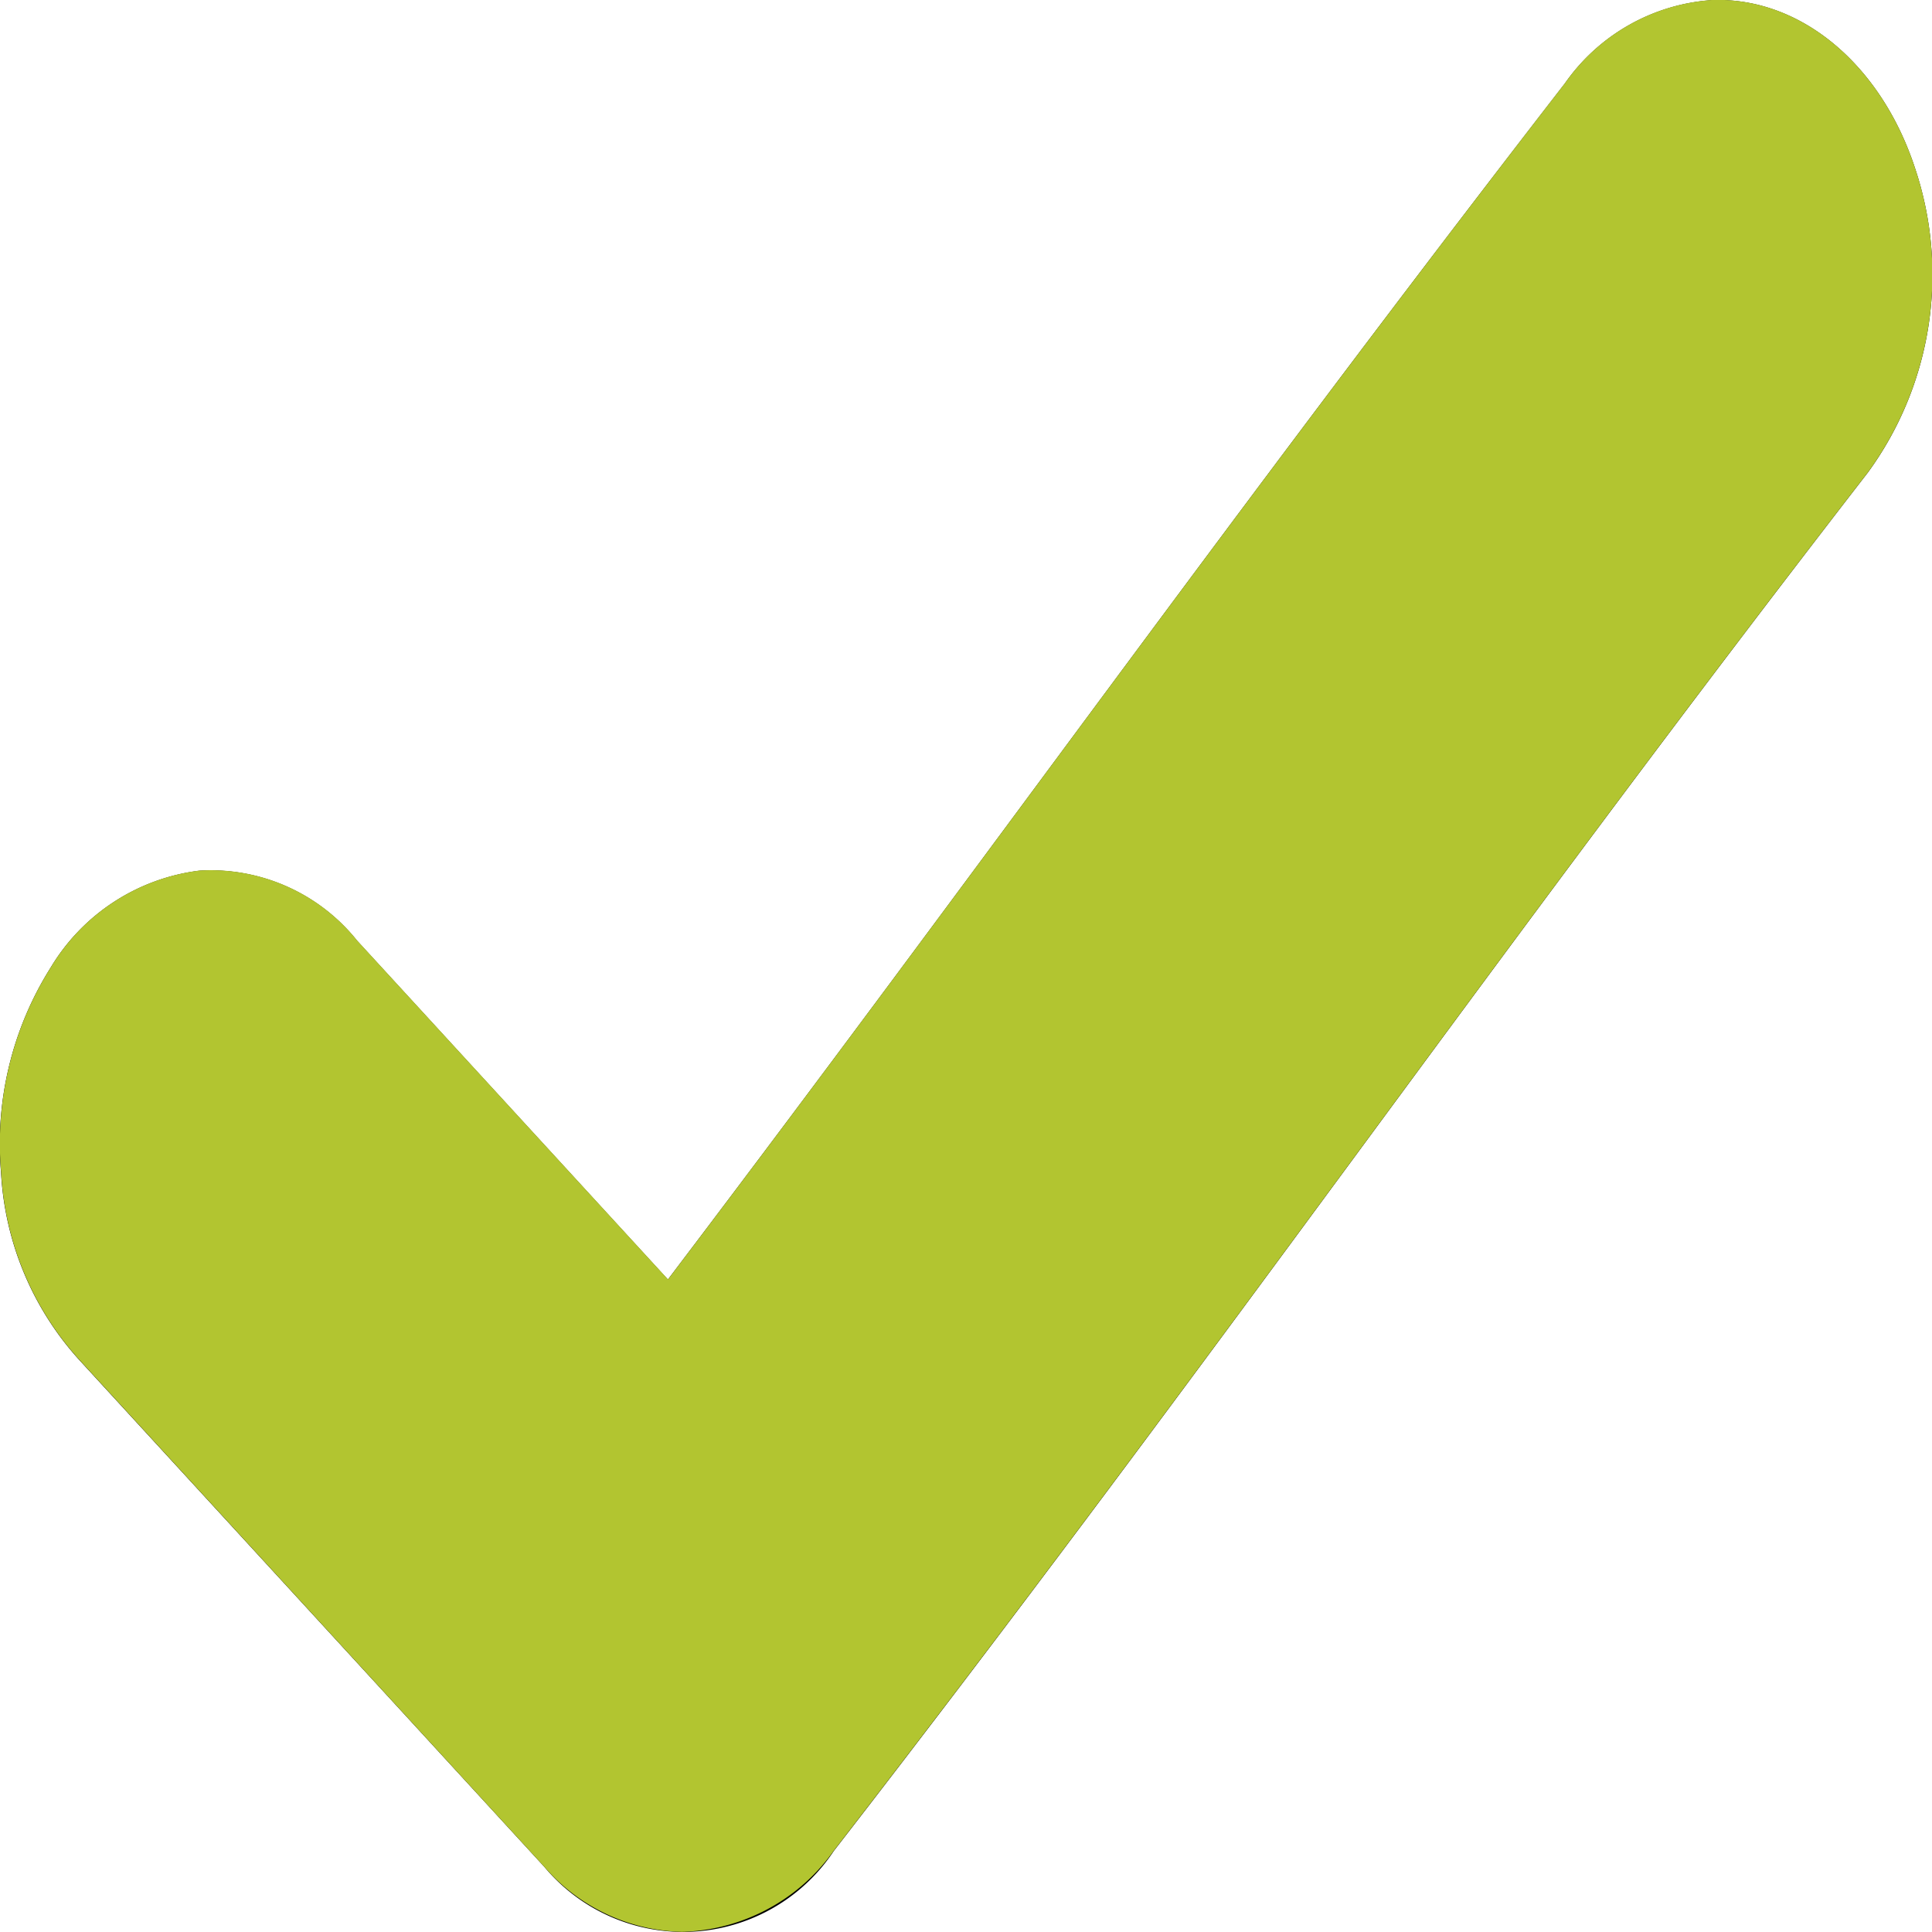 <svg xmlns="http://www.w3.org/2000/svg" width="51" height="51" viewBox="0 0 51 51">
  <g id="ベクトルスマートオブジェクト" transform="translate(11 14)">
    <g id="ベクトルスマートオブジェクト-2" data-name="ベクトルスマートオブジェクト" transform="translate(-32.562 -49.142)">
      <path id="パス_1" data-name="パス 1" d="M66.752,35.146a5.164,5.164,0,0,0-3.882,2.2c-8.812,11.38-15.6,20.923-23.677,31.572l-8.206-8.945a4.949,4.949,0,0,0-4.162-1.847A5.344,5.344,0,0,0,22.9,60.683,8.735,8.735,0,0,0,21.589,66.1a8.011,8.011,0,0,0,2.1,4.98L35.928,84.419A4.769,4.769,0,0,0,43.575,84C53.73,70.888,60.947,60.43,70.87,47.615a8.855,8.855,0,0,0,1.24-8.045c-.908-2.752-3.037-4.511-5.357-4.425Z"/>
    </g>
    <path id="Color_Overlay" data-name="Color Overlay" d="M3.366,35.276-8.87,21.935a8.011,8.011,0,0,1-2.1-4.981,8.729,8.729,0,0,1,1.308-5.414,5.344,5.344,0,0,1,3.927-2.56,4.95,4.95,0,0,1,4.163,1.847l8.206,8.945C14.705,9.124,21.5-.419,30.308-11.8A5.162,5.162,0,0,1,34.19-14c2.32-.086,4.45,1.672,5.358,4.424a8.857,8.857,0,0,1-1.239,8.045c-9.923,12.815-17.141,23.273-27.3,36.386a5.083,5.083,0,0,1-4,2.141A4.943,4.943,0,0,1,3.366,35.276Z" fill="#b2c530"/>
  </g>
</svg>
